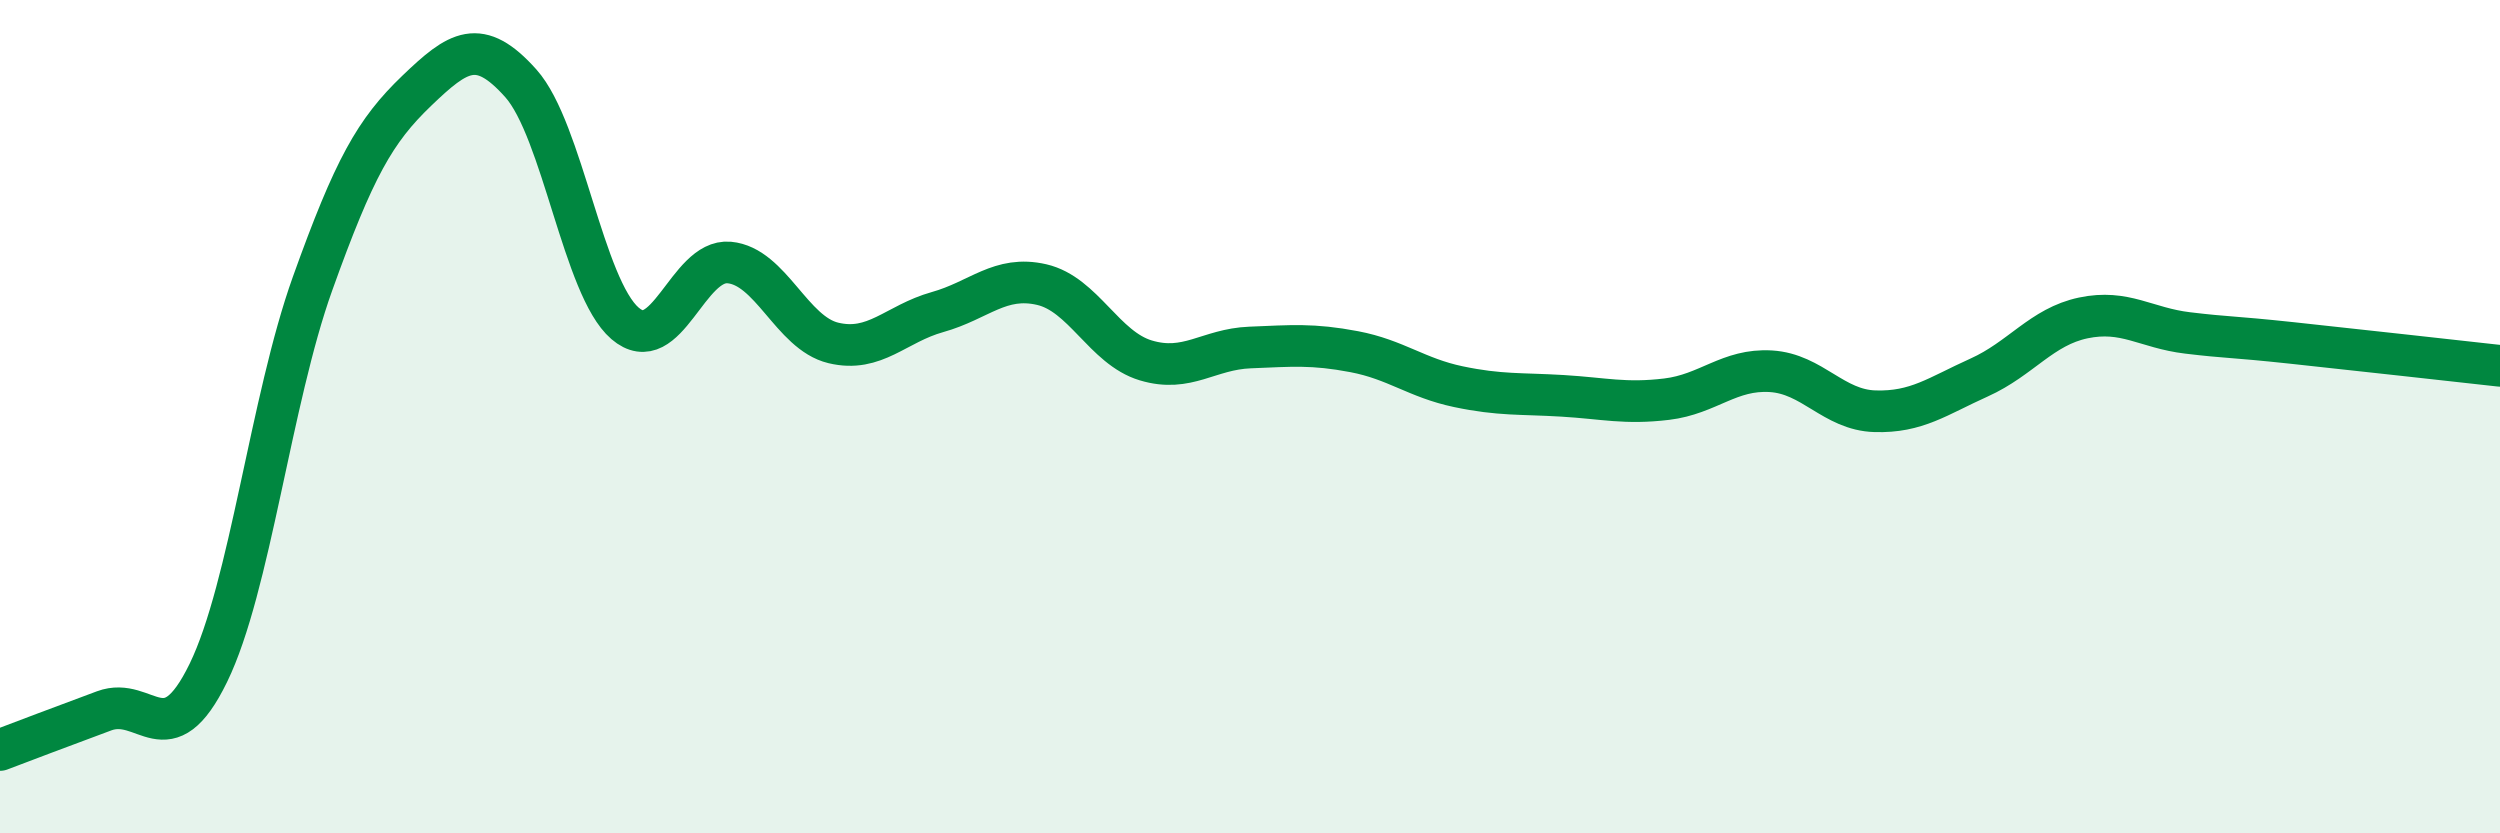 
    <svg width="60" height="20" viewBox="0 0 60 20" xmlns="http://www.w3.org/2000/svg">
      <path
        d="M 0,18 C 0.5,17.81 1.5,17.43 2.5,17.06 C 3.5,16.69 4,18.2 5,16.15 C 6,14.1 6.5,9.6 7.5,6.81 C 8.5,4.02 9,3.14 10,2.18 C 11,1.22 11.5,0.88 12.5,2 C 13.5,3.12 14,6.9 15,7.76 C 16,8.62 16.5,6.21 17.5,6.3 C 18.5,6.39 19,7.99 20,8.23 C 21,8.47 21.5,7.77 22.5,7.49 C 23.5,7.21 24,6.6 25,6.83 C 26,7.06 26.5,8.35 27.5,8.65 C 28.5,8.95 29,8.38 30,8.34 C 31,8.3 31.5,8.25 32.5,8.44 C 33.5,8.63 34,9.07 35,9.28 C 36,9.49 36.5,9.44 37.5,9.5 C 38.5,9.56 39,9.7 40,9.58 C 41,9.46 41.5,8.85 42.5,8.91 C 43.5,8.97 44,9.84 45,9.87 C 46,9.9 46.5,9.51 47.5,9.06 C 48.5,8.61 49,7.84 50,7.63 C 51,7.42 51.5,7.87 52.5,7.99 C 53.5,8.11 53.5,8.07 55,8.23 C 56.5,8.39 59,8.67 60,8.78L60 20L0 20Z"
        fill="#008740"
        opacity="0.1"
        stroke-linecap="round"
        stroke-linejoin="round"
      />
      <path
        d="M 0,18 C 0.5,17.81 1.5,17.43 2.5,17.06 C 3.5,16.69 4,18.2 5,16.15 C 6,14.1 6.5,9.6 7.5,6.81 C 8.5,4.02 9,3.14 10,2.18 C 11,1.22 11.5,0.88 12.5,2 C 13.5,3.12 14,6.9 15,7.76 C 16,8.62 16.5,6.21 17.5,6.3 C 18.5,6.39 19,7.99 20,8.23 C 21,8.47 21.5,7.77 22.5,7.49 C 23.5,7.21 24,6.6 25,6.83 C 26,7.06 26.5,8.35 27.5,8.65 C 28.5,8.95 29,8.38 30,8.34 C 31,8.3 31.5,8.25 32.5,8.44 C 33.5,8.63 34,9.07 35,9.28 C 36,9.49 36.5,9.44 37.5,9.5 C 38.5,9.56 39,9.7 40,9.58 C 41,9.46 41.5,8.85 42.5,8.91 C 43.5,8.97 44,9.84 45,9.87 C 46,9.9 46.5,9.51 47.5,9.06 C 48.5,8.61 49,7.84 50,7.63 C 51,7.42 51.5,7.87 52.5,7.99 C 53.5,8.11 53.5,8.07 55,8.23 C 56.5,8.39 59,8.67 60,8.78"
        stroke="#008740"
        stroke-width="1"
        fill="none"
        stroke-linecap="round"
        stroke-linejoin="round"
      />
    </svg>
  